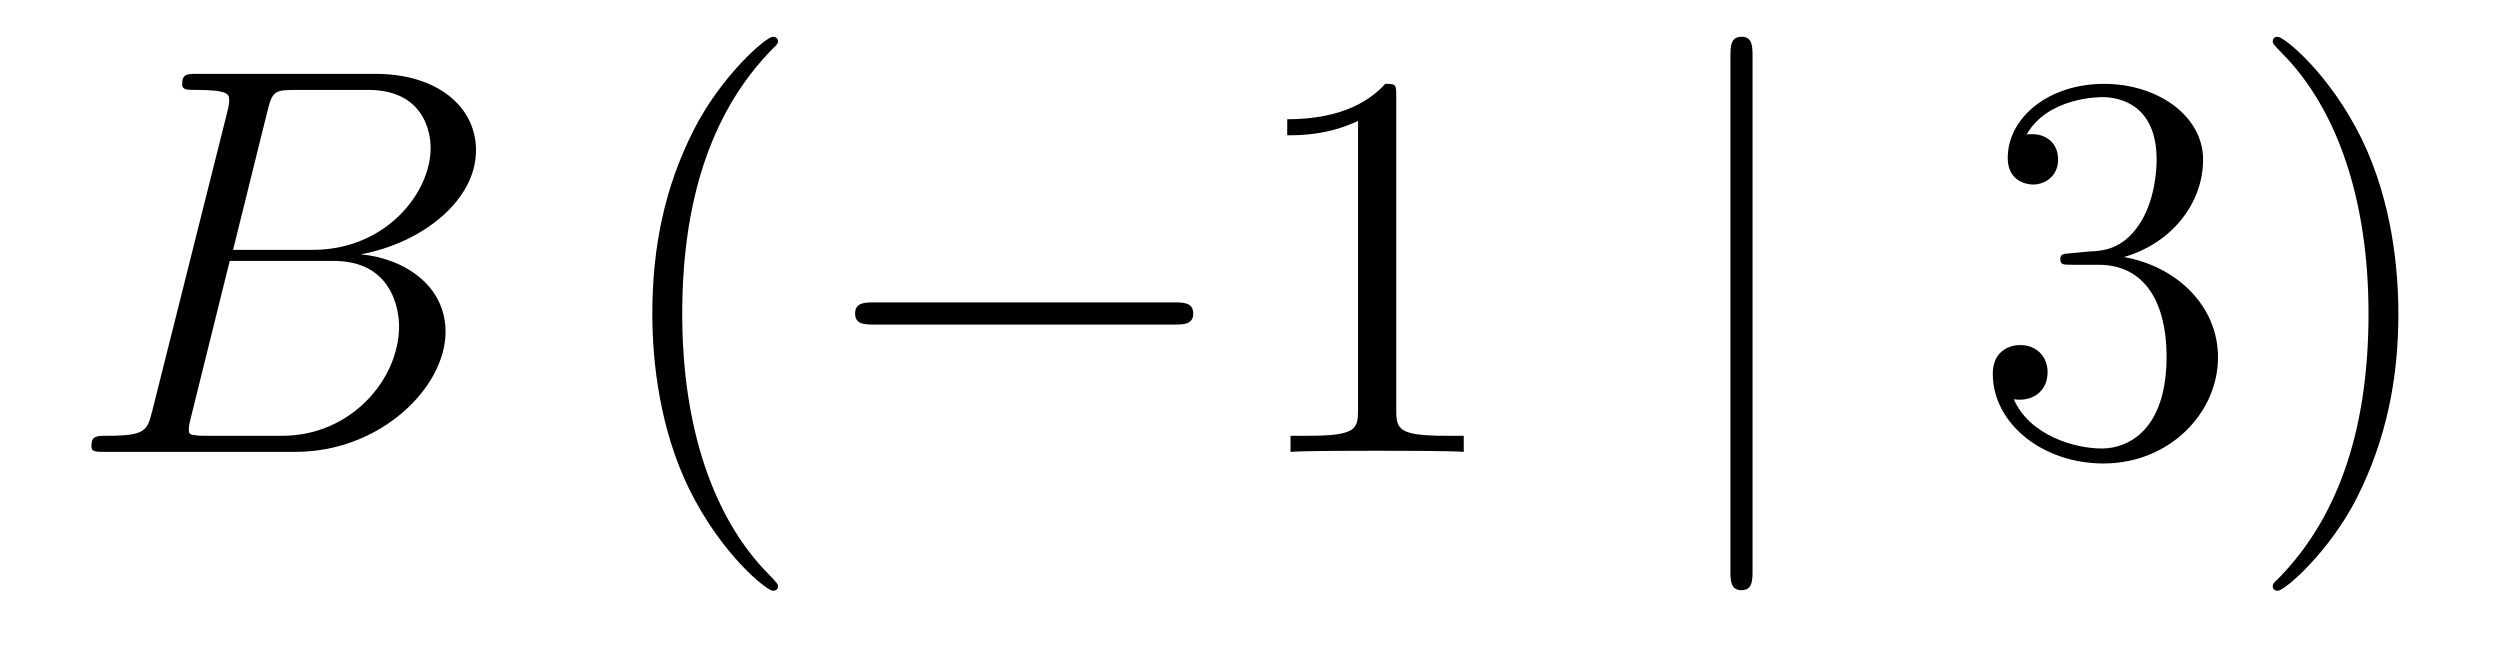 <?xml version='1.0'?>
<!-- This file was generated by dvisvgm 1.14.1 -->
<svg height='14pt' version='1.1' viewBox='0 -14 54 14' width='54pt' xmlns='http://www.w3.org/2000/svg' xmlns:xlink='http://www.w3.org/1999/xlink'>
<g id='page1'>
<g transform='matrix(1 0 0 1 -127 650)'>
<path d='M132.775 -661.592C132.883 -662.034 132.931 -662.058 133.397 -662.058H134.951C136.302 -662.058 136.302 -660.91 136.302 -660.803C136.302 -659.834 135.333 -658.603 133.755 -658.603H132.034L132.775 -661.592ZM134.795 -658.507C136.098 -658.747 137.282 -659.655 137.282 -660.755C137.282 -661.687 136.457 -662.405 135.106 -662.405H131.269C131.042 -662.405 130.934 -662.405 130.934 -662.178C130.934 -662.058 131.042 -662.058 131.221 -662.058C131.95 -662.058 131.95 -661.962 131.95 -661.831C131.95 -661.807 131.95 -661.735 131.903 -661.556L130.289 -655.125C130.181 -654.706 130.157 -654.587 129.32 -654.587C129.093 -654.587 128.974 -654.587 128.974 -654.372C128.974 -654.24 129.046 -654.24 129.285 -654.24H133.385C135.214 -654.24 136.624 -655.627 136.624 -656.834C136.624 -657.814 135.764 -658.412 134.795 -658.507ZM133.098 -654.587H131.484C131.317 -654.587 131.293 -654.587 131.221 -654.599C131.09 -654.611 131.078 -654.634 131.078 -654.73C131.078 -654.814 131.102 -654.886 131.126 -654.993L131.962 -658.364H134.21C135.62 -658.364 135.62 -657.049 135.62 -656.953C135.62 -655.806 134.58 -654.587 133.098 -654.587Z' fill-rule='evenodd'/>
<path d='M143.804 -651.335C143.804 -651.371 143.804 -651.395 143.601 -651.598C142.405 -652.806 141.736 -654.778 141.736 -657.217C141.736 -659.536 142.298 -661.532 143.685 -662.943C143.804 -663.05 143.804 -663.074 143.804 -663.11C143.804 -663.182 143.744 -663.206 143.696 -663.206C143.541 -663.206 142.561 -662.345 141.975 -661.173C141.366 -659.966 141.09 -658.687 141.09 -657.217C141.09 -656.152 141.258 -654.73 141.879 -653.451C142.584 -652.017 143.565 -651.239 143.696 -651.239C143.744 -651.239 143.804 -651.263 143.804 -651.335Z' fill-rule='evenodd'/>
<path d='M152.355 -656.989C152.558 -656.989 152.774 -656.989 152.774 -657.228C152.774 -657.468 152.558 -657.468 152.355 -657.468H145.888C145.685 -657.468 145.47 -657.468 145.47 -657.228C145.47 -656.989 145.685 -656.989 145.888 -656.989H152.355Z' fill-rule='evenodd'/>
<path d='M157.159 -661.902C157.159 -662.178 157.159 -662.189 156.92 -662.189C156.633 -661.867 156.035 -661.424 154.804 -661.424V-661.078C155.079 -661.078 155.676 -661.078 156.334 -661.388V-655.16C156.334 -654.73 156.298 -654.587 155.246 -654.587H154.875V-654.24C155.198 -654.264 156.358 -654.264 156.752 -654.264C157.147 -654.264 158.294 -654.264 158.617 -654.24V-654.587H158.246C157.194 -654.587 157.159 -654.73 157.159 -655.16V-661.902Z' fill-rule='evenodd'/>
<path d='M164.855 -662.775C164.855 -662.99 164.855 -663.206 164.616 -663.206C164.377 -663.206 164.377 -662.99 164.377 -662.775V-651.682C164.377 -651.467 164.377 -651.252 164.616 -651.252C164.855 -651.252 164.855 -651.467 164.855 -651.682V-662.775Z' fill-rule='evenodd'/>
<path d='M171.754 -658.532C171.55 -658.52 171.503 -658.507 171.503 -658.4C171.503 -658.281 171.563 -658.281 171.777 -658.281H172.328C173.343 -658.281 173.798 -657.444 173.798 -656.296C173.798 -654.73 172.985 -654.312 172.399 -654.312C171.825 -654.312 170.845 -654.587 170.498 -655.376C170.881 -655.316 171.228 -655.531 171.228 -655.961C171.228 -656.308 170.977 -656.547 170.642 -656.547C170.355 -656.547 170.044 -656.38 170.044 -655.926C170.044 -654.862 171.108 -653.989 172.435 -653.989C173.858 -653.989 174.909 -655.077 174.909 -656.284C174.909 -657.384 174.025 -658.245 172.877 -658.448C173.917 -658.747 174.587 -659.619 174.587 -660.552C174.587 -661.496 173.607 -662.189 172.447 -662.189C171.252 -662.189 170.367 -661.46 170.367 -660.588C170.367 -660.109 170.738 -660.014 170.917 -660.014C171.168 -660.014 171.455 -660.193 171.455 -660.552C171.455 -660.934 171.168 -661.102 170.905 -661.102C170.833 -661.102 170.809 -661.102 170.773 -661.09C171.228 -661.902 172.351 -661.902 172.411 -661.902C172.806 -661.902 173.583 -661.723 173.583 -660.552C173.583 -660.325 173.547 -659.655 173.2 -659.141C172.842 -658.615 172.435 -658.579 172.112 -658.567L171.754 -658.532ZM178.805 -657.217C178.805 -658.125 178.686 -659.607 178.016 -660.994C177.311 -662.428 176.331 -663.206 176.199 -663.206C176.151 -663.206 176.091 -663.182 176.091 -663.11C176.091 -663.074 176.091 -663.05 176.295 -662.847C177.49 -661.64 178.16 -659.667 178.16 -657.228C178.16 -654.909 177.598 -652.913 176.211 -651.502C176.091 -651.395 176.091 -651.371 176.091 -651.335C176.091 -651.263 176.151 -651.239 176.199 -651.239C176.354 -651.239 177.335 -652.1 177.921 -653.272C178.53 -654.491 178.805 -655.782 178.805 -657.217Z' fill-rule='evenodd'/>
</g>
</g>
</svg>
